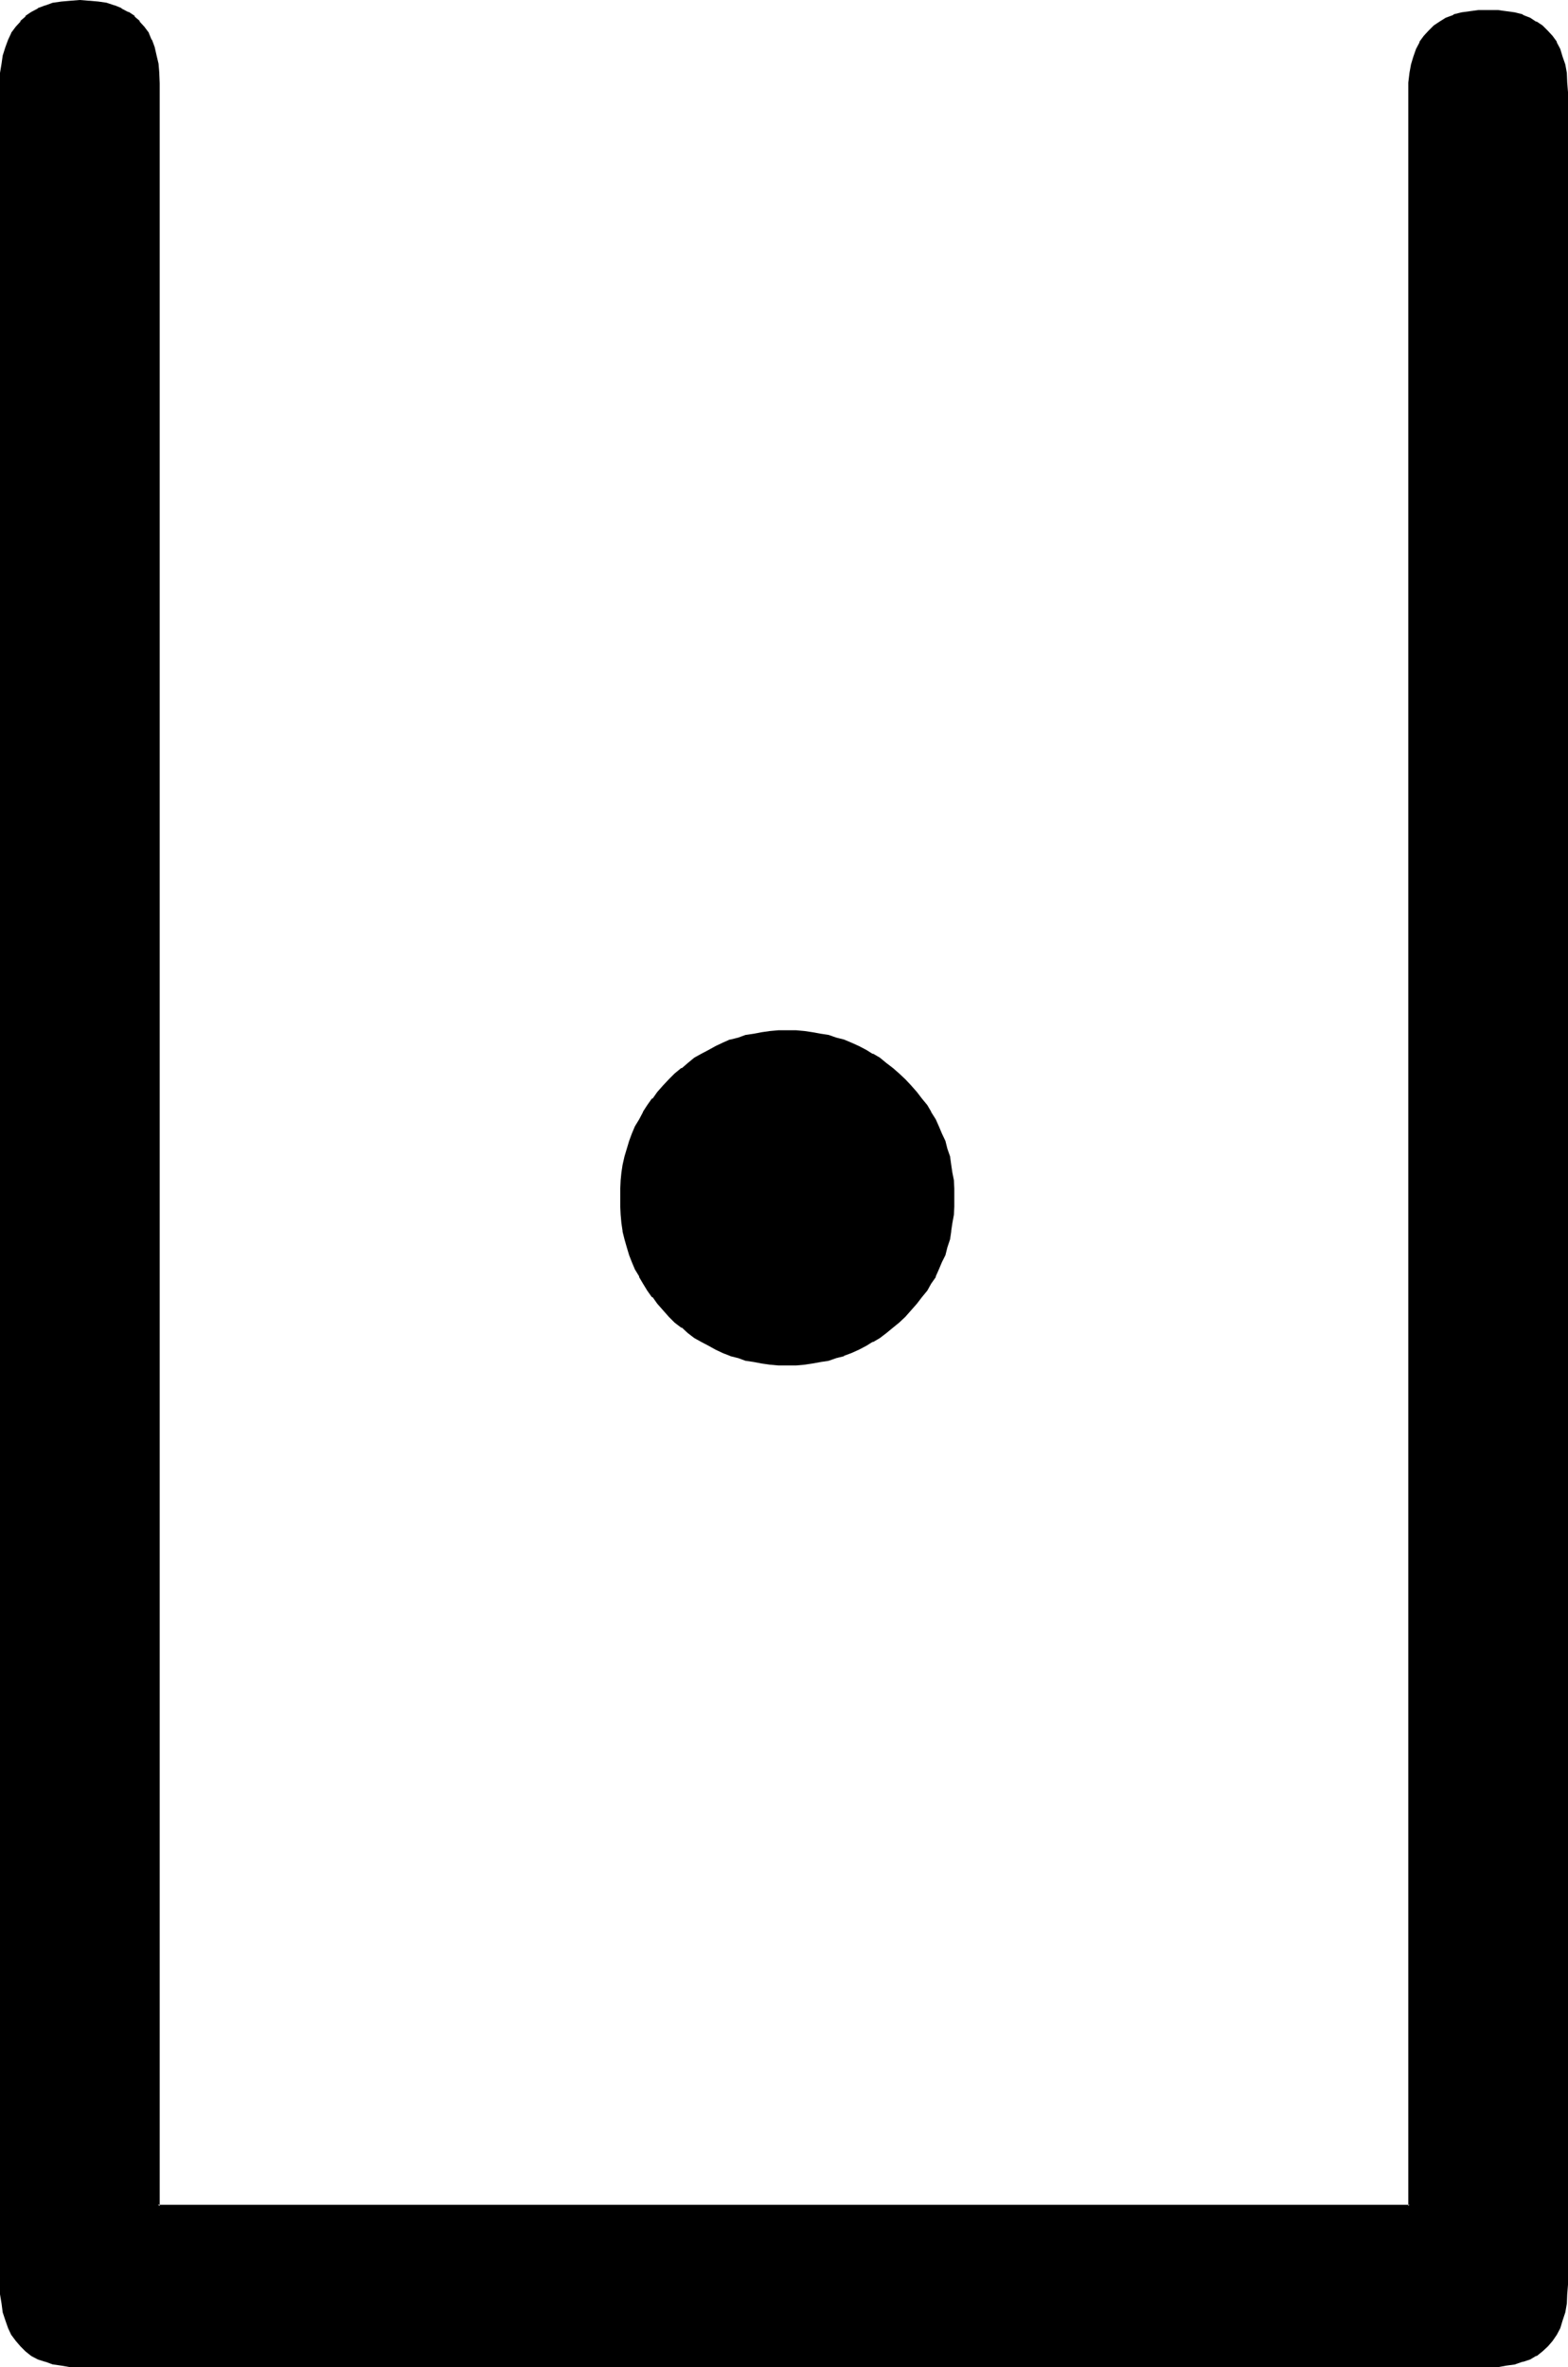 <?xml version="1.0" encoding="UTF-8" standalone="no"?>
<svg
   version="1.0"
   width="103.251mm"
   height="155.88mm"
   id="svg3"
   sodipodi:docname="Masonic D.wmf"
   xmlns:inkscape="http://www.inkscape.org/namespaces/inkscape"
   xmlns:sodipodi="http://sodipodi.sourceforge.net/DTD/sodipodi-0.dtd"
   xmlns="http://www.w3.org/2000/svg"
   xmlns:svg="http://www.w3.org/2000/svg">
  <sodipodi:namedview
     id="namedview3"
     pagecolor="#ffffff"
     bordercolor="#000000"
     borderopacity="0.25"
     inkscape:showpageshadow="2"
     inkscape:pageopacity="0.0"
     inkscape:pagecheckerboard="0"
     inkscape:deskcolor="#d1d1d1"
     inkscape:document-units="mm" />
  <defs
     id="defs1">
    <pattern
       id="WMFhbasepattern"
       patternUnits="userSpaceOnUse"
       width="6"
       height="6"
       x="0"
       y="0" />
  </defs>
  <path
     style="fill:#000000;fill-opacity:1;fill-rule:evenodd;stroke:none"
     d="m 389.76,22.944 v 545.664 2.4 l -0.192,2.304 -0.48,2.112 -0.48,2.112 -0.672,1.728 -0.768,1.632 -1.152,1.44 -1.152,1.44 -1.248,1.152 -1.44,1.152 -1.44,0.768 -1.824,0.672 -1.92,0.672 -2.112,0.288 -2.112,0.288 h -2.4 -350.496 -2.4 l -2.112,-0.288 -2.112,-0.288 -1.92,-0.672 -1.728,-0.672 -1.632,-0.768 -1.44,-1.152 -1.152,-1.152 -1.152,-1.44 -1.152,-1.44 -0.768,-1.632 -0.672,-1.728 -0.48,-2.112 -0.48,-2.112 -0.192,-2.304 -0.096,-2.4 V 20.736 l 0.096,-2.4 0.192,-2.304 0.48,-2.208 0.48,-2.016 L 2.304,10.08 3.072,8.256 4.224,6.816 5.376,5.568 6.528,4.224 7.968,3.264 9.6,2.496 11.328,1.632 13.248,1.152 15.36,0.672 17.472,0.48 h 2.4 2.304 l 2.304,0.192 2.016,0.48 2.016,0.48 1.536,0.864 1.632,0.768 1.44,0.96 1.344,1.344 1.152,1.248 1.056,1.44 0.672,1.824 0.864,1.728 0.48,2.016 0.288,2.208 0.288,2.304 v 2.4 528.288 h 311.52 V 22.944 l 0.192,-2.4 0.192,-2.208 0.48,-2.304 0.48,-1.92 0.576,-1.824 0.864,-1.536 1.152,-1.632 1.056,-1.344 1.344,-1.152 1.248,-0.96 1.632,-0.96 1.824,-0.576 1.92,-0.672 2.112,-0.384 2.112,-0.288 h 2.4 2.4 l 2.112,0.288 2.112,0.384 1.92,0.672 1.824,0.576 1.44,0.96 1.44,0.96 1.248,1.152 1.152,1.344 1.152,1.632 0.768,1.536 0.672,1.824 0.48,1.92 0.48,2.304 0.192,2.208 z m -152.544,275.232 -0.192,2.112 -0.096,2.016 -0.192,2.112 -0.288,1.92 -0.48,2.016 -0.48,1.92 -0.672,1.92 -0.672,1.824 -0.768,1.728 -0.864,1.824 -1.056,1.728 -1.056,1.824 -1.248,1.536 -1.344,1.632 -1.248,1.44 -1.44,1.632 -1.44,1.44 -1.632,1.344 -1.632,1.248 -1.632,1.344 -1.728,0.96 -1.632,0.96 -1.824,0.96 -1.92,0.864 -1.728,0.576 -2.016,0.672 -1.92,0.48 -1.92,0.48 -1.92,0.288 -2.112,0.192 -2.112,0.192 -2.112,0.096 -2.112,-0.096 -2.112,-0.192 -2.016,-0.192 -2.016,-0.288 -1.92,-0.48 -1.92,-0.48 -1.92,-0.672 -1.824,-0.576 -1.728,-0.864 -1.824,-0.96 -1.728,-0.96 -1.632,-0.96 -1.632,-1.344 -1.632,-1.248 -1.632,-1.344 -1.44,-1.44 -1.44,-1.632 -1.44,-1.44 -1.248,-1.632 -1.152,-1.536 -1.152,-1.824 -0.96,-1.728 -0.96,-1.824 -0.864,-1.728 -0.576,-1.824 -0.672,-1.92 -0.48,-1.92 -0.48,-2.016 -0.384,-1.92 -0.096,-2.112 -0.192,-2.016 v -2.112 -2.112 l 0.192,-2.112 0.096,-2.112 0.384,-1.92 0.48,-1.92 0.48,-2.016 0.672,-1.92 0.576,-1.92 0.864,-1.632 0.96,-1.728 0.96,-1.824 1.152,-1.728 1.152,-1.632 1.248,-1.632 1.44,-1.44 1.44,-1.632 1.44,-1.44 1.632,-1.344 1.632,-1.248 1.632,-1.344 1.632,-0.96 1.728,-0.96 1.824,-0.96 1.728,-0.768 1.824,-0.864 1.92,-0.48 1.92,-0.48 1.92,-0.48 2.016,-0.288 2.016,-0.192 2.112,-0.192 2.112,-0.096 2.112,0.096 2.112,0.192 2.112,0.192 1.92,0.288 1.92,0.48 1.92,0.48 2.016,0.48 1.728,0.864 1.92,0.768 1.824,0.96 1.632,0.96 1.728,0.96 1.632,1.344 1.632,1.248 1.632,1.344 1.44,1.44 1.44,1.632 1.248,1.44 1.344,1.632 1.248,1.632 1.056,1.728 1.056,1.824 0.864,1.728 0.768,1.632 0.672,1.92 0.672,1.92 0.48,2.016 0.48,1.92 0.288,1.92 0.192,2.112 0.096,2.112 z"
     id="path1" />
  <path
     style="fill:#000000;fill-opacity:1;fill-rule:evenodd;stroke:none"
     d="m 236.736,298.176 v 2.112 l -0.192,2.016 -0.096,2.016 -0.384,2.016 v -0.096 l -0.48,1.92 -0.48,1.92 -0.672,1.92 -0.576,1.824 -0.864,1.728 -0.768,1.824 -1.152,1.728 -0.96,1.632 -1.248,1.632 h 0.096 l -1.248,1.632 -1.44,1.632 -1.536,1.44 -1.44,1.44 -1.536,1.44 -1.632,1.344 v -0.192 l -1.632,1.248 -1.632,1.056 -1.632,0.96 -1.728,0.96 -2.016,0.768 -1.728,0.864 v -0.192 l -1.824,0.672 -1.92,0.48 -1.92,0.48 -2.112,0.288 -1.92,0.192 -2.112,0.096 h -2.112 -2.112 l -1.92,-0.096 -2.112,-0.192 -2.112,-0.288 -1.92,-0.48 h 0.192 l -1.92,-0.48 -1.92,-0.672 v 0.192 l -1.824,-0.864 -1.824,-0.768 -1.728,-0.96 -1.824,-0.96 h 0.192 l -1.728,-1.056 -1.632,-1.248 v 0.192 l -1.632,-1.344 h 0.192 l -1.632,-1.44 -1.632,-1.44 -1.44,-1.44 -1.344,-1.632 -1.248,-1.632 -1.152,-1.632 -1.152,-1.632 -0.96,-1.728 -0.96,-1.824 -0.768,-1.728 h 0.096 l -0.768,-1.824 -0.48,-1.92 -0.672,-1.92 -0.288,-1.92 v 0.096 l -0.384,-2.016 -0.288,-2.016 -0.192,-2.016 v -2.112 -2.112 l 0.192,-2.112 0.288,-2.112 0.384,-1.92 0.288,-1.92 0.672,-2.016 0.48,-1.728 0.768,-1.92 h -0.096 l 0.768,-1.632 0.96,-1.824 0.96,-1.728 1.152,-1.632 1.152,-1.632 1.248,-1.632 1.344,-1.536 1.44,-1.536 1.632,-1.44 1.632,-1.44 h -0.192 l 1.632,-1.248 v 0.096 l 1.632,-1.248 1.728,-0.96 h -0.192 l 1.824,-0.96 1.728,-0.96 1.824,-0.864 1.824,-0.768 v 0.096 l 1.92,-0.576 1.92,-0.48 h -0.192 l 1.92,-0.48 2.112,-0.384 2.112,-0.096 1.92,-0.192 h 2.112 2.112 l 2.112,0.192 1.92,0.096 2.112,0.384 1.92,0.48 1.92,0.48 1.824,0.576 v -0.096 l 1.728,0.768 2.016,0.864 1.728,0.96 1.632,0.96 1.632,0.96 1.632,1.248 v -0.096 l 1.632,1.248 1.536,1.44 1.44,1.44 1.536,1.536 1.44,1.536 1.248,1.632 h -0.096 l 1.248,1.632 0.96,1.632 1.152,1.728 0.768,1.824 0.864,1.632 0.576,1.92 0.672,1.728 0.48,2.016 0.48,1.92 0.384,1.92 0.096,2.112 0.192,2.112 v 2.112 h 0.768 v -2.112 -0.192 l -0.096,-2.112 -0.384,-1.92 -0.288,-1.92 -0.288,-2.112 -0.672,-1.92 -0.48,-1.92 -0.864,-1.824 -0.768,-1.824 -0.768,-1.728 -1.152,-1.824 v -0.096 l -0.96,-1.632 -1.344,-1.632 -1.248,-1.632 -1.44,-1.632 -1.44,-1.536 -1.536,-1.44 -1.536,-1.344 -1.632,-1.248 -1.632,-1.344 -1.632,-0.96 h -0.192 l -1.536,-0.96 -1.824,-0.96 -1.92,-0.864 -1.824,-0.768 -1.92,-0.48 -1.92,-0.672 -1.92,-0.288 -2.112,-0.384 -1.92,-0.288 -2.112,-0.192 h -0.192 -2.112 -2.112 l -2.112,0.192 -2.016,0.288 -2.016,0.384 -1.92,0.288 h -0.096 l -1.824,0.672 -1.92,0.48 h -0.192 l -1.728,0.768 -1.824,0.864 -1.728,0.96 -1.824,0.96 -1.728,0.96 -1.632,1.344 -1.44,1.248 h -0.192 l -1.632,1.344 -1.44,1.44 -1.44,1.536 -1.44,1.632 -1.152,1.632 h -0.192 l -1.152,1.632 -1.056,1.632 v 0.096 l -0.96,1.824 -1.056,1.728 -0.768,1.824 -0.672,1.824 -0.576,1.92 -0.576,1.92 -0.48,2.112 -0.288,1.92 -0.192,1.92 -0.096,2.112 v 0.192 2.112 2.112 l 0.096,2.016 0.192,2.112 0.288,1.92 v 0.192 l 0.48,1.92 0.576,2.016 0.576,1.92 0.672,1.728 0.768,1.824 1.056,1.728 v 0.192 l 0.96,1.632 1.056,1.728 1.152,1.632 h 0.192 l 1.152,1.632 1.44,1.632 1.44,1.632 1.44,1.44 1.632,1.248 h 0.192 l 1.44,1.344 1.632,1.248 1.728,0.96 1.824,0.96 1.728,0.96 1.824,0.864 1.728,0.672 0.192,0.096 1.92,0.48 1.824,0.672 h 0.096 l 1.92,0.288 2.016,0.384 2.016,0.288 2.112,0.192 h 2.112 2.112 0.192 l 2.112,-0.192 1.92,-0.288 2.112,-0.384 1.92,-0.288 1.92,-0.672 1.92,-0.48 v -0.096 l 1.824,-0.672 1.92,-0.864 1.824,-0.96 1.536,-0.96 h 0.192 l 1.632,-0.96 1.632,-1.248 1.632,-1.344 1.536,-1.248 1.536,-1.44 1.44,-1.632 1.44,-1.632 1.248,-1.632 1.344,-1.632 0.96,-1.728 1.152,-1.632 v -0.192 l 0.768,-1.728 0.768,-1.824 0.864,-1.728 0.48,-1.92 0.672,-2.016 0.288,-1.92 v -0.192 l 0.288,-1.92 0.384,-2.112 0.096,-2.016 v -2.112 z"
     id="path2" />
  <path
     style="fill:#000000;fill-opacity:1;fill-rule:evenodd;stroke:none"
     d="m 389.376,22.944 v 545.664 2.4 l -0.288,2.304 -0.288,2.112 -0.48,1.92 -0.864,1.728 h 0.192 l -0.768,1.632 -1.152,1.44 h 0.096 l -1.056,1.344 -1.344,1.152 -1.44,1.056 -1.44,0.864 -1.824,0.672 -1.92,0.48 -1.92,0.48 -2.304,0.096 h 0.192 l -2.4,0.192 H 19.872 l -2.4,-0.192 h 0.192 l -2.304,-0.096 -2.112,-0.48 h 0.192 l -1.92,-0.48 -1.824,-0.672 -1.536,-0.864 h 0.096 l -1.44,-1.056 -1.248,-1.152 -1.152,-1.344 h 0.192 l -1.152,-1.44 -0.864,-1.632 -0.576,-1.728 -0.48,-1.92 -0.384,-2.112 -0.288,-2.304 v -2.4 V 20.736 H 0 0.864 v -2.4 L 1.152,16.032 1.536,13.92 2.016,12 2.592,10.08 v 0.096 L 3.456,8.448 V 8.64 L 4.608,7.2 H 4.416 L 5.568,5.664 V 5.856 L 6.816,4.608 8.256,3.552 H 8.16 L 9.696,2.784 11.52,2.112 13.44,1.536 H 13.248 L 15.36,1.152 17.664,0.864 h -0.192 2.4 2.304 l 2.304,0.288 1.92,0.384 1.92,0.576 1.632,0.672 1.632,0.768 1.44,1.056 1.248,1.248 V 5.664 L 35.424,7.2 h -0.192 l 1.152,1.44 V 8.448 l 0.864,1.728 -0.192,-0.096 0.672,1.92 0.576,1.92 0.384,2.112 0.288,2.304 v 2.4 h 0.768 -0.768 v 528.672 h 312.192 l 0.096,-526.464 v -2.4 l 0.384,-2.208 0.288,-2.112 0.48,-1.92 0.864,-1.824 h -0.192 l 0.768,-1.632 1.152,-1.44 h -0.192 l 1.152,-1.248 1.344,-1.152 1.44,-0.96 h -0.192 l 1.632,-0.96 1.728,-0.672 2.016,-0.48 1.92,-0.48 2.208,-0.192 h -0.096 l 2.4,-0.192 2.4,0.192 h -0.192 l 2.304,0.192 1.92,0.48 1.92,0.48 1.824,0.672 1.44,0.96 1.44,0.96 1.344,1.152 1.056,1.248 h -0.096 l 1.152,1.44 0.768,1.632 h -0.192 l 0.864,1.824 0.48,1.92 0.288,2.112 0.288,2.208 v 2.4 h 0.864 l -0.192,-2.4 -0.096,-2.4 -0.384,-2.112 -0.672,-1.92 -0.576,-1.92 -0.864,-1.632 v -0.192 l -1.056,-1.44 -1.152,-1.248 -1.344,-1.344 -1.44,-0.96 h -0.192 l -1.44,-0.96 -1.728,-0.672 -0.192,-0.192 -1.92,-0.48 -2.112,-0.288 -2.112,-0.288 h -2.4 -2.4 l -2.112,0.288 -2.112,0.288 -1.92,0.48 -0.192,0.192 -1.824,0.672 -1.536,0.96 -1.44,0.96 -1.344,1.344 -1.152,1.248 -1.056,1.44 v 0.192 l -0.864,1.632 -0.672,1.92 -0.576,1.92 -0.384,2.112 -0.288,2.4 v 2.4 526.08 l 0.288,-0.288 H 39.264 l 0.48,0.288 V 20.736 h -0.768 0.768 l -0.096,-2.4 V 18.144 L 39.456,15.84 38.976,13.824 38.496,11.712 37.824,9.888 H 37.728 L 37.056,8.256 V 8.16 L 35.904,6.624 34.752,5.376 V 5.184 L 33.504,4.128 V 3.936 l -1.44,-0.96 H 31.872 L 30.24,2.112 V 2.016 L 28.608,1.344 H 28.512 L 26.496,0.672 24.48,0.384 22.368,0.192 H 22.176 L 19.872,0 17.472,0.192 15.264,0.384 13.248,0.672 H 13.152 L 11.328,1.344 H 11.232 L 9.408,2.016 V 2.112 L 7.776,2.976 6.336,3.936 V 4.128 L 5.088,5.184 V 5.376 L 3.936,6.624 2.784,8.16 V 8.256 L 2.016,9.888 1.344,11.712 0.672,13.824 0.384,15.84 0,18.144 v 0.192 2.4 H 0.864 0 v 547.872 2.4 l 0.384,2.304 0.288,2.208 0.672,2.016 0.672,1.92 0.768,1.632 1.152,1.536 1.152,1.344 1.248,1.248 1.44,1.152 1.632,0.864 1.824,0.576 h 0.096 l 1.824,0.672 h 0.096 l 2.016,0.288 2.208,0.384 h 2.4 350.496 2.4 l 2.112,-0.384 2.112,-0.288 1.92,-0.672 h 0.192 l 1.728,-0.576 1.44,-0.864 h 0.192 l 1.44,-1.152 1.344,-1.248 1.152,-1.344 1.056,-1.536 0.864,-1.632 0.576,-1.92 0.672,-2.016 0.384,-2.208 0.096,-2.304 0.192,-2.4 V 22.944 Z"
     id="path3" />
</svg>
